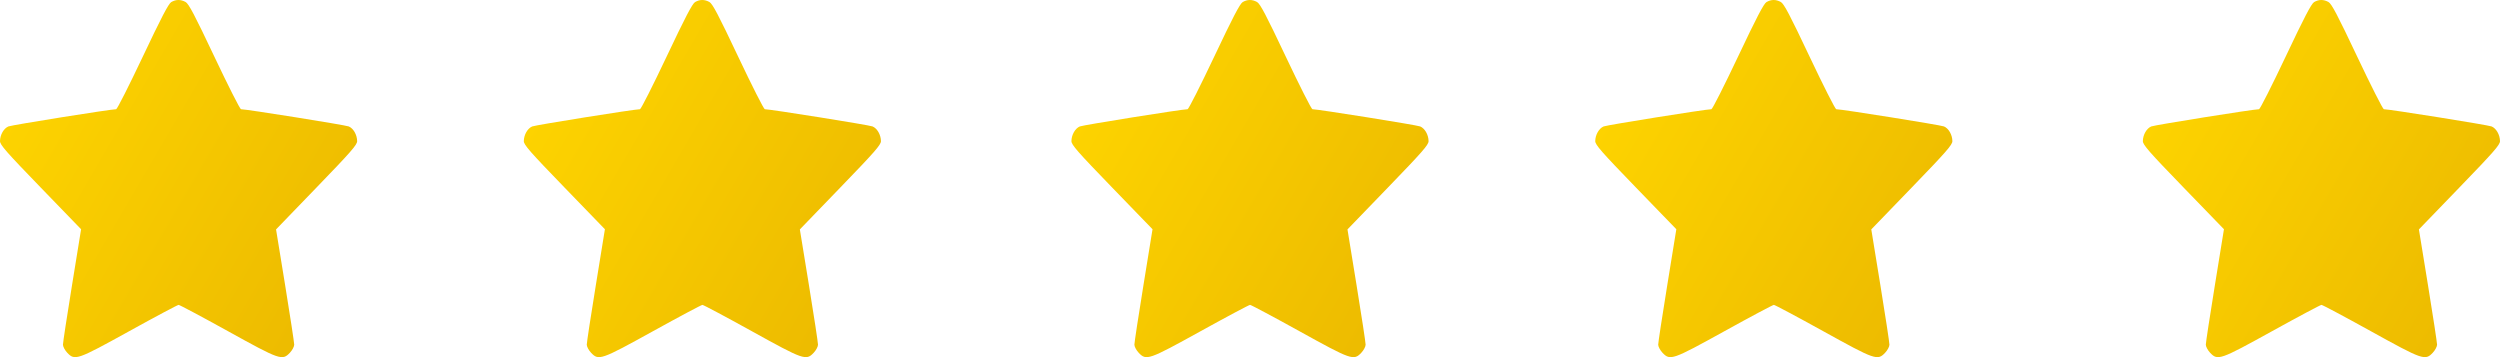 <?xml version="1.0" encoding="UTF-8"?> <svg xmlns="http://www.w3.org/2000/svg" width="105" height="15" viewBox="0 0 105 15" fill="none"> <path fill-rule="evenodd" clip-rule="evenodd" d="M97.193 0.087C97.079 0.152 96.771 0.741 95.996 2.381C95.422 3.594 94.92 4.587 94.879 4.587C94.65 4.587 90.496 5.251 90.353 5.31C90.157 5.392 90.004 5.66 90 5.927C89.998 6.08 90.262 6.381 91.702 7.868L93.406 9.628L93.025 11.977C92.815 13.268 92.644 14.393 92.644 14.476C92.645 14.559 92.726 14.711 92.825 14.816C93.145 15.153 93.234 15.122 95.436 13.905C96.53 13.3 97.46 12.805 97.502 12.805C97.544 12.805 98.473 13.3 99.566 13.905C101.765 15.122 101.855 15.153 102.175 14.816C102.274 14.711 102.356 14.559 102.357 14.476C102.357 14.393 102.186 13.27 101.976 11.98L101.594 9.635L103.298 7.871C104.737 6.383 105.002 6.08 105 5.927C104.996 5.66 104.843 5.392 104.647 5.31C104.504 5.251 100.35 4.587 100.121 4.587C100.081 4.587 99.578 3.594 99.004 2.381C98.175 0.628 97.927 0.156 97.795 0.084C97.589 -0.029 97.392 -0.028 97.193 0.087Z" fill="url(#paint0_linear_96_2)"></path> <path fill-rule="evenodd" clip-rule="evenodd" d="M74.193 0.087C74.079 0.152 73.771 0.741 72.996 2.381C72.422 3.594 71.92 4.587 71.879 4.587C71.65 4.587 67.496 5.251 67.353 5.31C67.157 5.392 67.004 5.66 67 5.927C66.998 6.08 67.262 6.381 68.702 7.868L70.406 9.628L70.025 11.977C69.815 13.268 69.644 14.393 69.644 14.476C69.645 14.559 69.726 14.711 69.825 14.816C70.145 15.153 70.234 15.122 72.436 13.905C73.53 13.3 74.46 12.805 74.502 12.805C74.544 12.805 75.473 13.3 76.566 13.905C78.765 15.122 78.855 15.153 79.175 14.816C79.274 14.711 79.356 14.559 79.356 14.476C79.357 14.393 79.186 13.27 78.976 11.98L78.594 9.635L80.298 7.871C81.737 6.383 82.002 6.08 82 5.927C81.996 5.66 81.843 5.392 81.647 5.31C81.504 5.251 77.35 4.587 77.121 4.587C77.081 4.587 76.578 3.594 76.004 2.381C75.175 0.628 74.927 0.156 74.795 0.084C74.589 -0.029 74.392 -0.028 74.193 0.087Z" fill="url(#paint1_linear_96_2)"></path> <path fill-rule="evenodd" clip-rule="evenodd" d="M52.193 0.087C52.079 0.152 51.771 0.741 50.996 2.381C50.422 3.594 49.92 4.587 49.879 4.587C49.65 4.587 45.496 5.251 45.353 5.31C45.157 5.392 45.004 5.66 45 5.927C44.998 6.08 45.262 6.381 46.702 7.868L48.406 9.628L48.025 11.977C47.815 13.268 47.644 14.393 47.644 14.476C47.645 14.559 47.726 14.711 47.825 14.816C48.145 15.153 48.234 15.122 50.436 13.905C51.53 13.3 52.46 12.805 52.502 12.805C52.544 12.805 53.473 13.3 54.566 13.905C56.765 15.122 56.855 15.153 57.175 14.816C57.274 14.711 57.356 14.559 57.356 14.476C57.357 14.393 57.186 13.27 56.976 11.98L56.594 9.635L58.298 7.871C59.737 6.383 60.002 6.08 60 5.927C59.996 5.66 59.843 5.392 59.647 5.31C59.504 5.251 55.35 4.587 55.121 4.587C55.081 4.587 54.578 3.594 54.004 2.381C53.175 0.628 52.927 0.156 52.795 0.084C52.589 -0.029 52.392 -0.028 52.193 0.087Z" fill="url(#paint2_linear_96_2)"></path> <path fill-rule="evenodd" clip-rule="evenodd" d="M29.193 0.087C29.079 0.152 28.771 0.741 27.996 2.381C27.422 3.594 26.92 4.587 26.879 4.587C26.65 4.587 22.496 5.251 22.353 5.31C22.157 5.392 22.004 5.66 22 5.927C21.998 6.08 22.262 6.381 23.702 7.868L25.406 9.628L25.025 11.977C24.815 13.268 24.643 14.393 24.644 14.476C24.645 14.559 24.726 14.711 24.825 14.816C25.145 15.153 25.234 15.122 27.436 13.905C28.53 13.3 29.46 12.805 29.502 12.805C29.544 12.805 30.473 13.3 31.566 13.905C33.765 15.122 33.855 15.153 34.175 14.816C34.274 14.711 34.356 14.559 34.356 14.476C34.357 14.393 34.186 13.27 33.976 11.98L33.594 9.635L35.298 7.871C36.737 6.383 37.002 6.08 37 5.927C36.996 5.66 36.843 5.392 36.647 5.31C36.504 5.251 32.35 4.587 32.121 4.587C32.081 4.587 31.578 3.594 31.004 2.381C30.175 0.628 29.927 0.156 29.795 0.084C29.589 -0.029 29.392 -0.028 29.193 0.087Z" fill="url(#paint3_linear_96_2)"></path> <path fill-rule="evenodd" clip-rule="evenodd" d="M7.193 0.087C7.079 0.152 6.771 0.741 5.996 2.381C5.422 3.594 4.92 4.587 4.879 4.587C4.65 4.587 0.496 5.251 0.353 5.31C0.157 5.392 0.004 5.66 1.15317e-05 5.927C-0.002 6.08 0.262 6.381 1.702 7.868L3.406 9.628L3.025 11.977C2.815 13.268 2.643 14.393 2.644 14.476C2.645 14.559 2.726 14.711 2.825 14.816C3.145 15.153 3.234 15.122 5.436 13.905C6.53 13.3 7.46 12.805 7.502 12.805C7.544 12.805 8.473 13.3 9.566 13.905C11.765 15.122 11.855 15.153 12.175 14.816C12.274 14.711 12.356 14.559 12.357 14.476C12.357 14.393 12.186 13.27 11.976 11.98L11.594 9.635L13.298 7.871C14.737 6.383 15.002 6.08 15 5.927C14.996 5.66 14.843 5.392 14.647 5.31C14.504 5.251 10.35 4.587 10.121 4.587C10.081 4.587 9.578 3.594 9.004 2.381C8.175 0.628 7.927 0.156 7.795 0.084C7.589 -0.029 7.392 -0.028 7.193 0.087Z" fill="url(#paint4_linear_96_2)"></path> <defs> <linearGradient id="paint0_linear_96_2" x1="88.857" y1="3.784" x2="113.242" y2="18.006" gradientUnits="userSpaceOnUse"> <stop stop-color="#FFD600"></stop> <stop offset="1" stop-color="#E1AA00"></stop> </linearGradient> <linearGradient id="paint1_linear_96_2" x1="65.857" y1="3.784" x2="90.242" y2="18.006" gradientUnits="userSpaceOnUse"> <stop stop-color="#FFD600"></stop> <stop offset="1" stop-color="#E1AA00"></stop> </linearGradient> <linearGradient id="paint2_linear_96_2" x1="43.857" y1="3.784" x2="68.242" y2="18.006" gradientUnits="userSpaceOnUse"> <stop stop-color="#FFD600"></stop> <stop offset="1" stop-color="#E1AA00"></stop> </linearGradient> <linearGradient id="paint3_linear_96_2" x1="20.857" y1="3.784" x2="45.242" y2="18.006" gradientUnits="userSpaceOnUse"> <stop stop-color="#FFD600"></stop> <stop offset="1" stop-color="#E1AA00"></stop> </linearGradient> <linearGradient id="paint4_linear_96_2" x1="-1.143" y1="3.784" x2="23.242" y2="18.006" gradientUnits="userSpaceOnUse"> <stop stop-color="#FFD600"></stop> <stop offset="1" stop-color="#E1AA00"></stop> </linearGradient> </defs> </svg> 